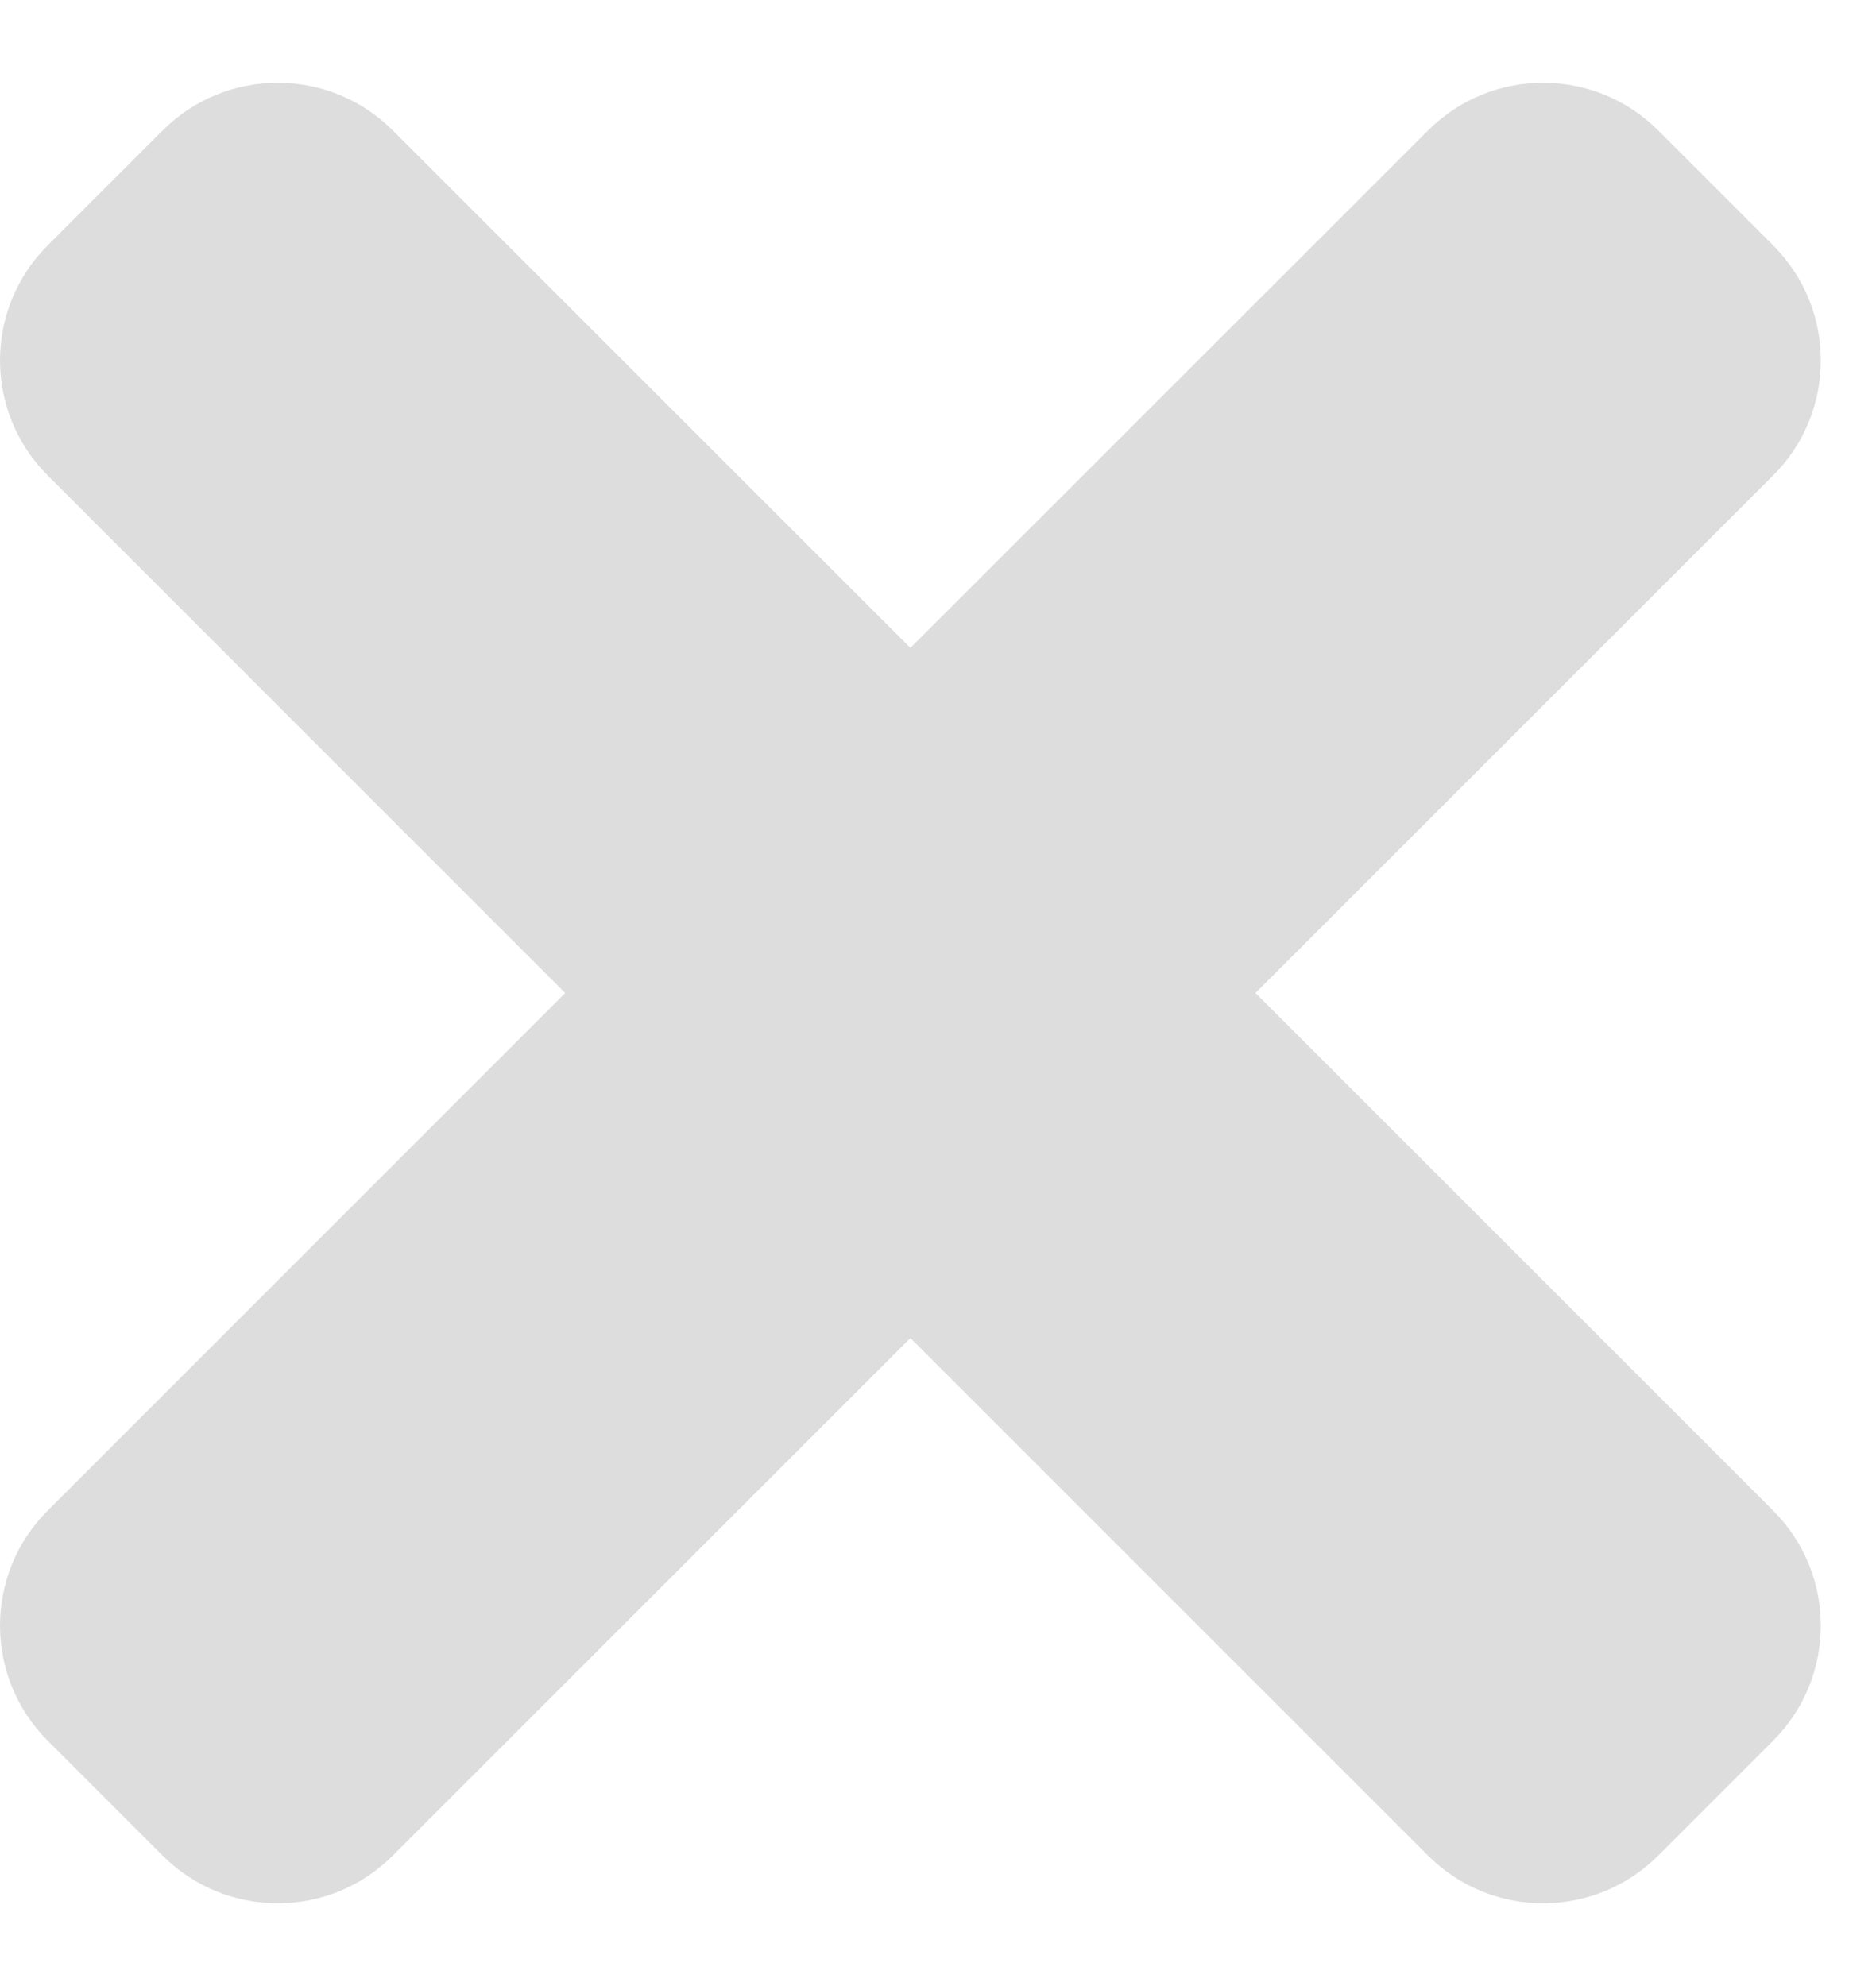 <svg width="17" height="18" viewBox="0 0 17 18" fill="none" xmlns="http://www.w3.org/2000/svg">
<path d="M11.377 9L16.068 4.309C16.644 3.734 16.644 2.8 16.068 2.224L15.026 1.182C14.45 0.606 13.517 0.606 12.941 1.182L8.25 5.872L3.559 1.182C2.984 0.606 2.05 0.606 1.474 1.182L0.432 2.224C-0.144 2.8 -0.144 3.733 0.432 4.309L5.122 9L0.432 13.691C-0.144 14.266 -0.144 15.2 0.432 15.776L1.474 16.818C2.05 17.394 2.984 17.394 3.559 16.818L8.25 12.127L12.941 16.818C13.516 17.394 14.45 17.394 15.026 16.818L16.068 15.776C16.644 15.2 16.644 14.267 16.068 13.691L11.377 9Z" fill="#DDDDDD"/>
</svg>
